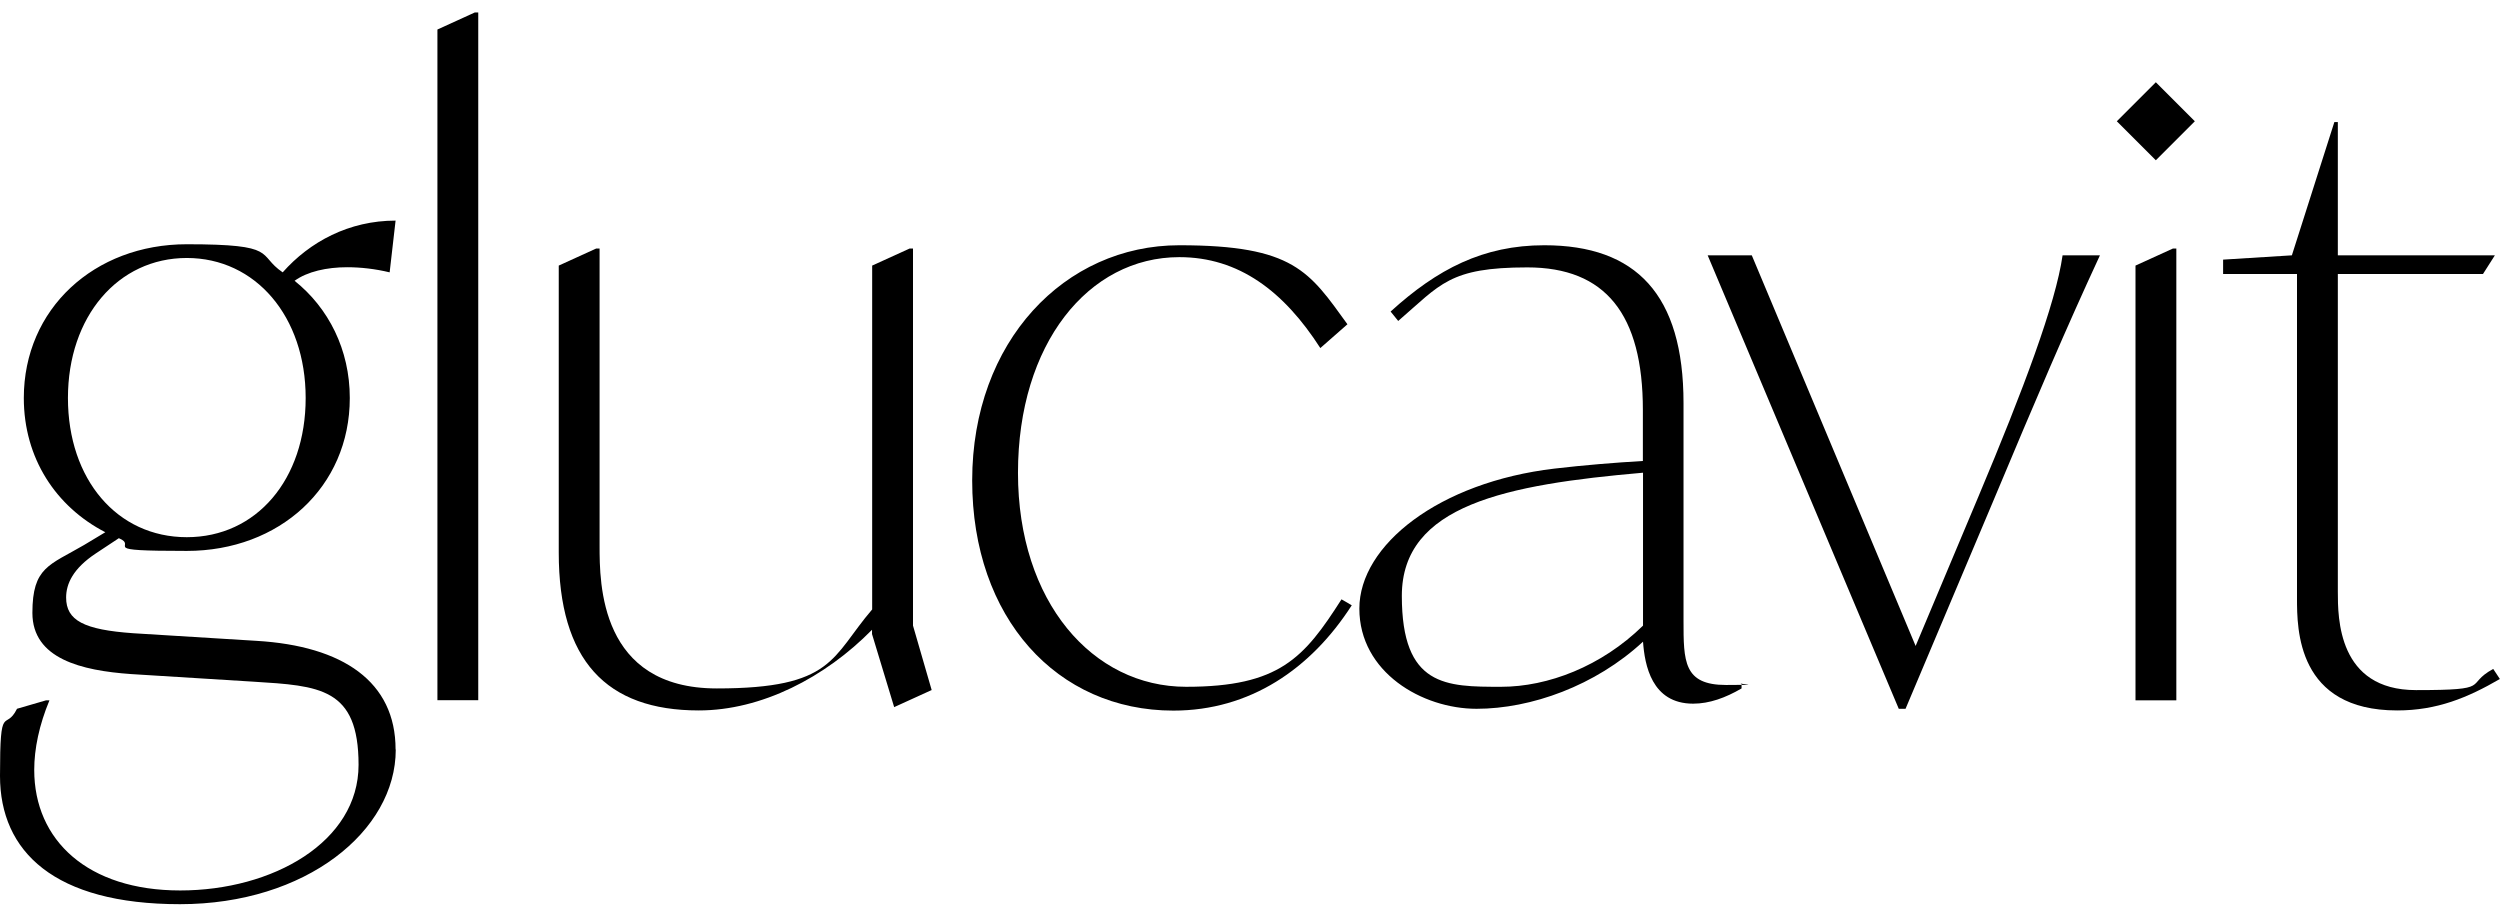 <svg xmlns="http://www.w3.org/2000/svg" width="120" height="44" viewBox="0 0 120 44" fill="none" class="max-md:max-w-[140px] text-[#37606F]"><path d="M18.996 35.981C18.996 39.893 14.68 43.401 8.641 43.401C2.603 43.401 0 40.877 0 37.243C0 33.609 0.246 35.164 0.817 34.021L2.206 33.617H2.373C1.881 34.799 1.643 35.942 1.643 36.957C1.643 40.338 4.213 42.742 8.649 42.742C13.085 42.742 17.211 40.417 17.211 36.711C17.211 33.006 15.338 32.919 12.156 32.72L6.284 32.355C3.92 32.188 1.555 31.625 1.555 29.419C1.555 27.213 2.373 27.134 4.039 26.158L5.055 25.547C2.69 24.325 1.143 22 1.143 19.104C1.143 14.827 4.523 11.724 8.966 11.724C13.41 11.724 12.307 12.216 13.569 13.073C14.87 11.605 16.751 10.589 18.988 10.589L18.703 13.073C18.012 12.906 17.314 12.827 16.663 12.827C15.687 12.827 14.751 13.034 14.14 13.478C15.767 14.779 16.79 16.779 16.79 19.104C16.79 23.381 13.41 26.444 8.966 26.444C4.523 26.444 6.681 26.237 5.705 25.833L4.602 26.563C3.499 27.293 3.174 28.031 3.174 28.681C3.174 29.784 4.031 30.229 6.396 30.395L12.307 30.76C16.465 31.006 18.988 32.72 18.988 35.973L18.996 35.981ZM3.261 19.104C3.261 23.016 5.626 25.785 8.966 25.785C12.307 25.785 14.672 23.016 14.672 19.104C14.672 15.192 12.267 12.383 8.966 12.383C5.666 12.383 3.261 15.192 3.261 19.104Z" fill="currentColor"></path><path d="M20.996 1.417L22.789 0.599H22.956V33.609H20.996V1.409V1.417Z" fill="currentColor"></path><path d="M44.713 33.125L42.92 33.942L41.857 30.435V30.229C39.611 32.514 36.556 34.101 33.541 34.101C29.097 34.101 26.82 31.697 26.82 26.523V12.748L28.613 11.931H28.78V26.198C28.78 27.991 28.78 33.045 34.406 33.045C40.032 33.045 39.905 31.538 41.864 29.253V12.748L43.658 11.931H43.824V30.03L44.721 33.125H44.713Z" fill="currentColor"></path><path d="M46.665 23.063C46.665 16.382 51.109 11.772 56.608 11.772C62.106 11.772 62.844 13.034 64.677 15.565L63.376 16.707C61.622 13.978 59.464 12.343 56.608 12.343C52.243 12.343 48.863 16.501 48.863 22.698C48.863 28.895 52.45 32.966 56.933 32.966C61.416 32.966 62.598 31.578 64.392 28.768L64.884 29.054C62.924 32.109 59.996 34.109 56.322 34.109C50.736 34.109 46.665 29.665 46.665 23.063Z" fill="currentColor"></path><path d="M83.595 32.8V33.045C82.817 33.498 82.047 33.776 81.27 33.776C79.27 33.776 78.945 31.903 78.865 30.8C76.58 32.919 73.486 34.022 70.875 34.022C68.264 34.022 65.249 32.268 65.249 29.213C65.249 26.158 69.082 23.143 74.62 22.492C76.049 22.325 77.516 22.206 78.858 22.127V19.683C78.858 15.081 77.064 12.835 73.311 12.835C69.558 12.835 69.153 13.652 67.114 15.406L66.749 14.954C68.994 12.915 71.192 11.772 74.128 11.772C78.532 11.772 80.809 14.136 80.809 19.35V29.784C80.809 31.744 80.809 32.879 82.849 32.879C84.888 32.879 83.341 32.839 83.579 32.8H83.595ZM72.057 32.966C74.295 32.966 76.866 31.99 78.865 30.03V22.69C72.303 23.262 67.288 24.238 67.288 28.602C67.288 32.966 69.407 32.966 72.057 32.966Z" fill="currentColor"></path><path d="M100.797 12.256C99.171 15.763 97.782 19.024 95.663 24.079L91.466 34.022H91.141L81.968 12.256H84.086L91.95 31.006L94.965 23.833C97.124 18.699 98.671 14.581 99.004 12.256H100.797Z" fill="currentColor"></path><path d="M101.607 5.821L103.48 3.948L105.352 5.821L103.48 7.693L101.607 5.821ZM102.504 12.748L104.297 11.931H104.464V33.617H102.504V12.748Z" fill="currentColor"></path><path d="M119.992 32.593C118.445 33.49 116.977 34.101 115.064 34.101C110.256 34.101 110.256 30.189 110.256 28.721V13.152H106.709V12.462L110.01 12.256L112.049 5.86H112.216V12.256H119.754L119.183 13.152H112.216V28.396C112.216 29.657 112.216 33.125 115.969 33.125C119.722 33.125 118.254 32.879 119.675 32.109L120 32.601L119.992 32.593Z" fill="currentColor"></path></svg>
